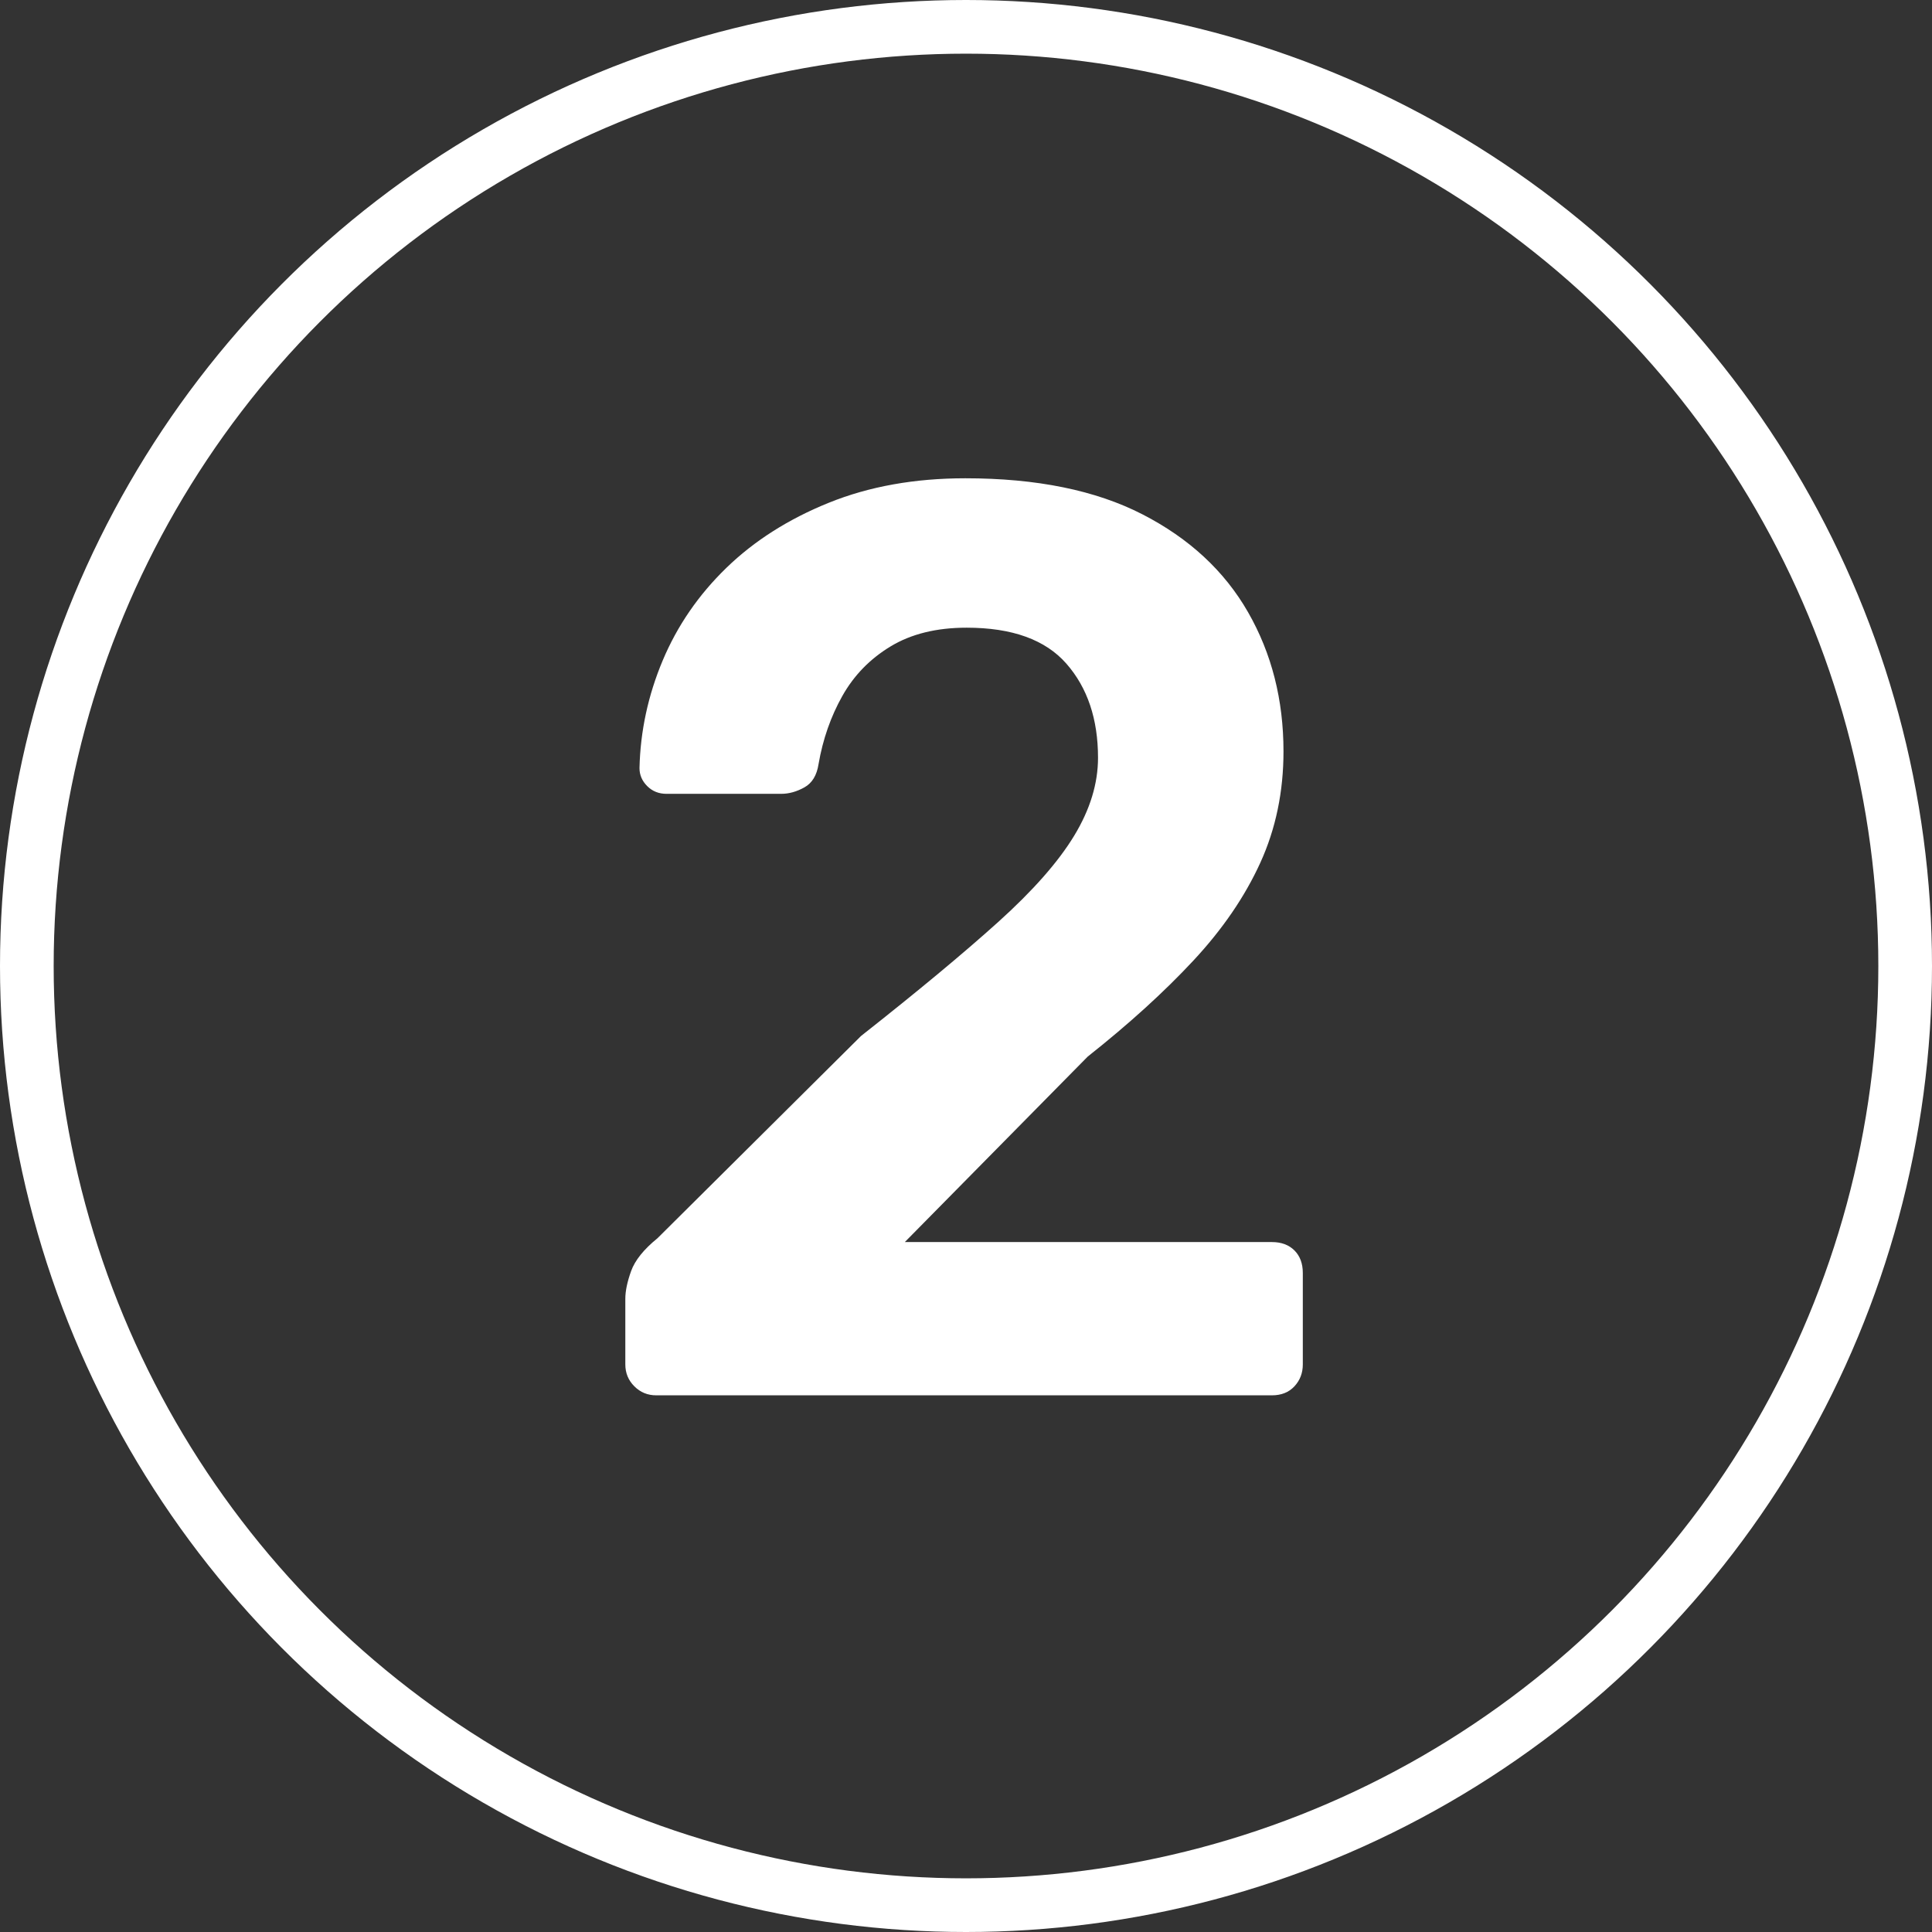 <svg xmlns="http://www.w3.org/2000/svg" width="36" height="36" viewBox="0 0 36 36"><rect x="0" y="0" width="36" height="36" fill="#333333" stroke="none"/><g fill="none" fill-rule="evenodd"><path fill="#FFF" fill-rule="nonzero" d="M0.576,17.088 C0.416,17.088 0.28,17.032 0.168,16.92 C0.056,16.808 0,16.672 0,16.512 L0,15.288 C0,15.144 0.036,14.972 0.108,14.772 C0.18,14.572 0.344,14.368 0.6,14.16 L4.392,10.392 C5.448,9.56 6.3,8.852 6.948,8.268 C7.596,7.684 8.068,7.148 8.364,6.66 C8.66,6.172 8.808,5.688 8.808,5.208 C8.808,4.488 8.612,3.904 8.22,3.456 C7.828,3.008 7.208,2.784 6.36,2.784 C5.8,2.784 5.328,2.9 4.944,3.132 C4.56,3.364 4.26,3.672 4.044,4.056 C3.828,4.44 3.68,4.864 3.6,5.328 C3.568,5.536 3.48,5.68 3.336,5.76 C3.192,5.84 3.048,5.88 2.904,5.88 L0.768,5.88 C0.624,5.88 0.504,5.832 0.408,5.736 C0.312,5.64 0.264,5.528 0.264,5.4 C0.28,4.712 0.424,4.044 0.696,3.396 C0.968,2.748 1.364,2.172 1.884,1.668 C2.404,1.164 3.04,0.76 3.792,0.456 C4.544,0.152 5.392,0 6.336,0 C7.664,0 8.764,0.224 9.636,0.672 C10.508,1.12 11.164,1.728 11.604,2.496 C12.044,3.264 12.264,4.128 12.264,5.088 C12.264,5.84 12.12,6.532 11.832,7.164 C11.544,7.796 11.128,8.404 10.584,8.988 C10.04,9.572 9.384,10.168 8.616,10.776 L5.208,14.232 L12.048,14.232 C12.224,14.232 12.364,14.284 12.468,14.388 C12.572,14.492 12.624,14.632 12.624,14.808 L12.624,16.512 C12.624,16.672 12.572,16.808 12.468,16.92 C12.364,17.032 12.224,17.088 12.048,17.088 L0.576,17.088 Z" transform="translate(11.652 8.912)"/><circle cx="18" cy="18" r="17.5" stroke="#FFF"/></g></svg>